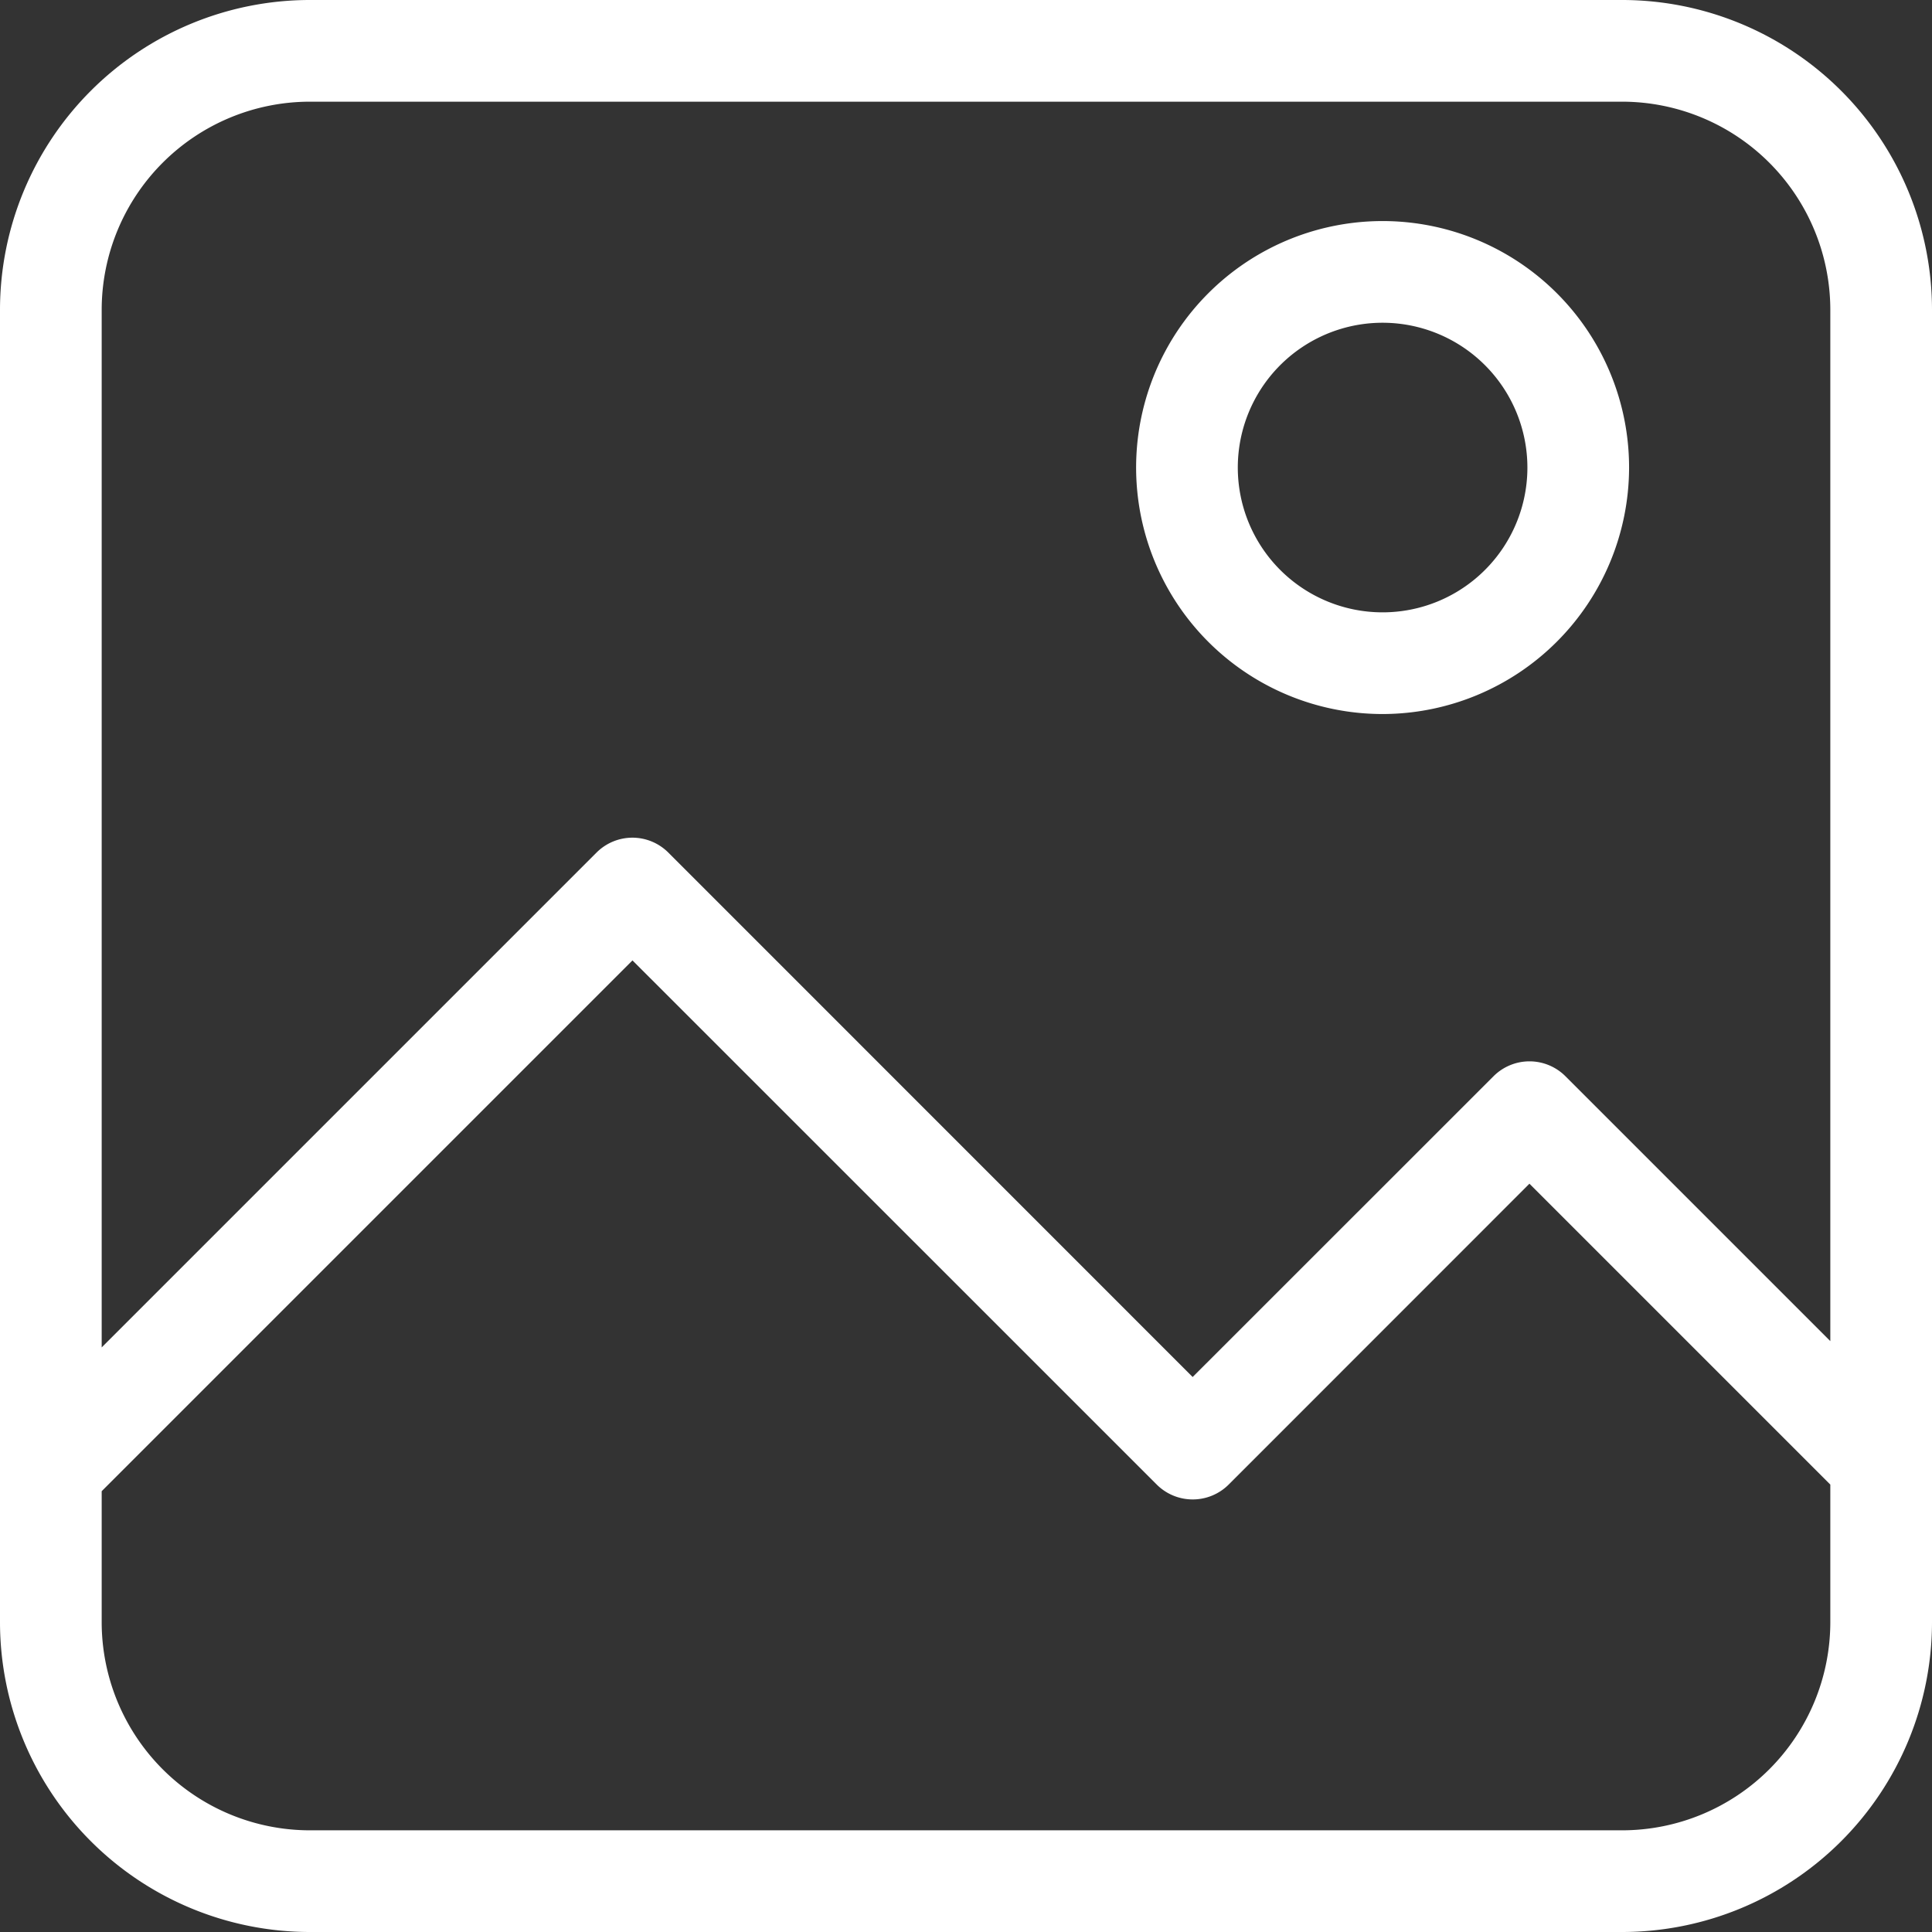 <?xml version="1.0" encoding="UTF-8" standalone="no"?><svg xmlns="http://www.w3.org/2000/svg" xmlns:xlink="http://www.w3.org/1999/xlink" fill="#ffffff" height="19" preserveAspectRatio="xMidYMid meet" version="1" viewBox="-0.0 0.0 19.0 19.0" width="19" zoomAndPan="magnify"><rect x="-0.0" y="0.0" width="19.0" height="19.0" fill="#333333" stroke="none"/><g data-name="Layer 2"><g data-name="Layer 1" id="change1_1"><path d="M15.954,19H3.046A3.049,3.049,0,0,1,0,15.954V3.046A3.049,3.049,0,0,1,3.046,0H15.954A3.049,3.049,0,0,1,19,3.046V15.954A3.049,3.049,0,0,1,15.954,19ZM1,14.665v1.289A2.049,2.049,0,0,0,3.046,18H15.954A2.049,2.049,0,0,0,18,15.954V14.6l-2.959-2.959L12.083,14.6a.5.5,0,0,1-.354.146h0a.5.5,0,0,1-.353-.146L6.22,9.445ZM6.22,8.238a.5.5,0,0,1,.353.147l5.156,5.157,2.959-2.958a.5.5,0,0,1,.707,0L18,13.189V3.046A2.049,2.049,0,0,0,15.954,1H3.046A2.049,2.049,0,0,0,1,3.046V13.251L5.866,8.385A.5.5,0,0,1,6.22,8.238ZM13.6,7.022A2.424,2.424,0,1,1,16.021,4.6,2.427,2.427,0,0,1,13.6,7.022Zm0-3.848A1.424,1.424,0,1,0,15.021,4.6,1.425,1.425,0,0,0,13.6,3.174Z" fill="inherit"/></g></g></svg>